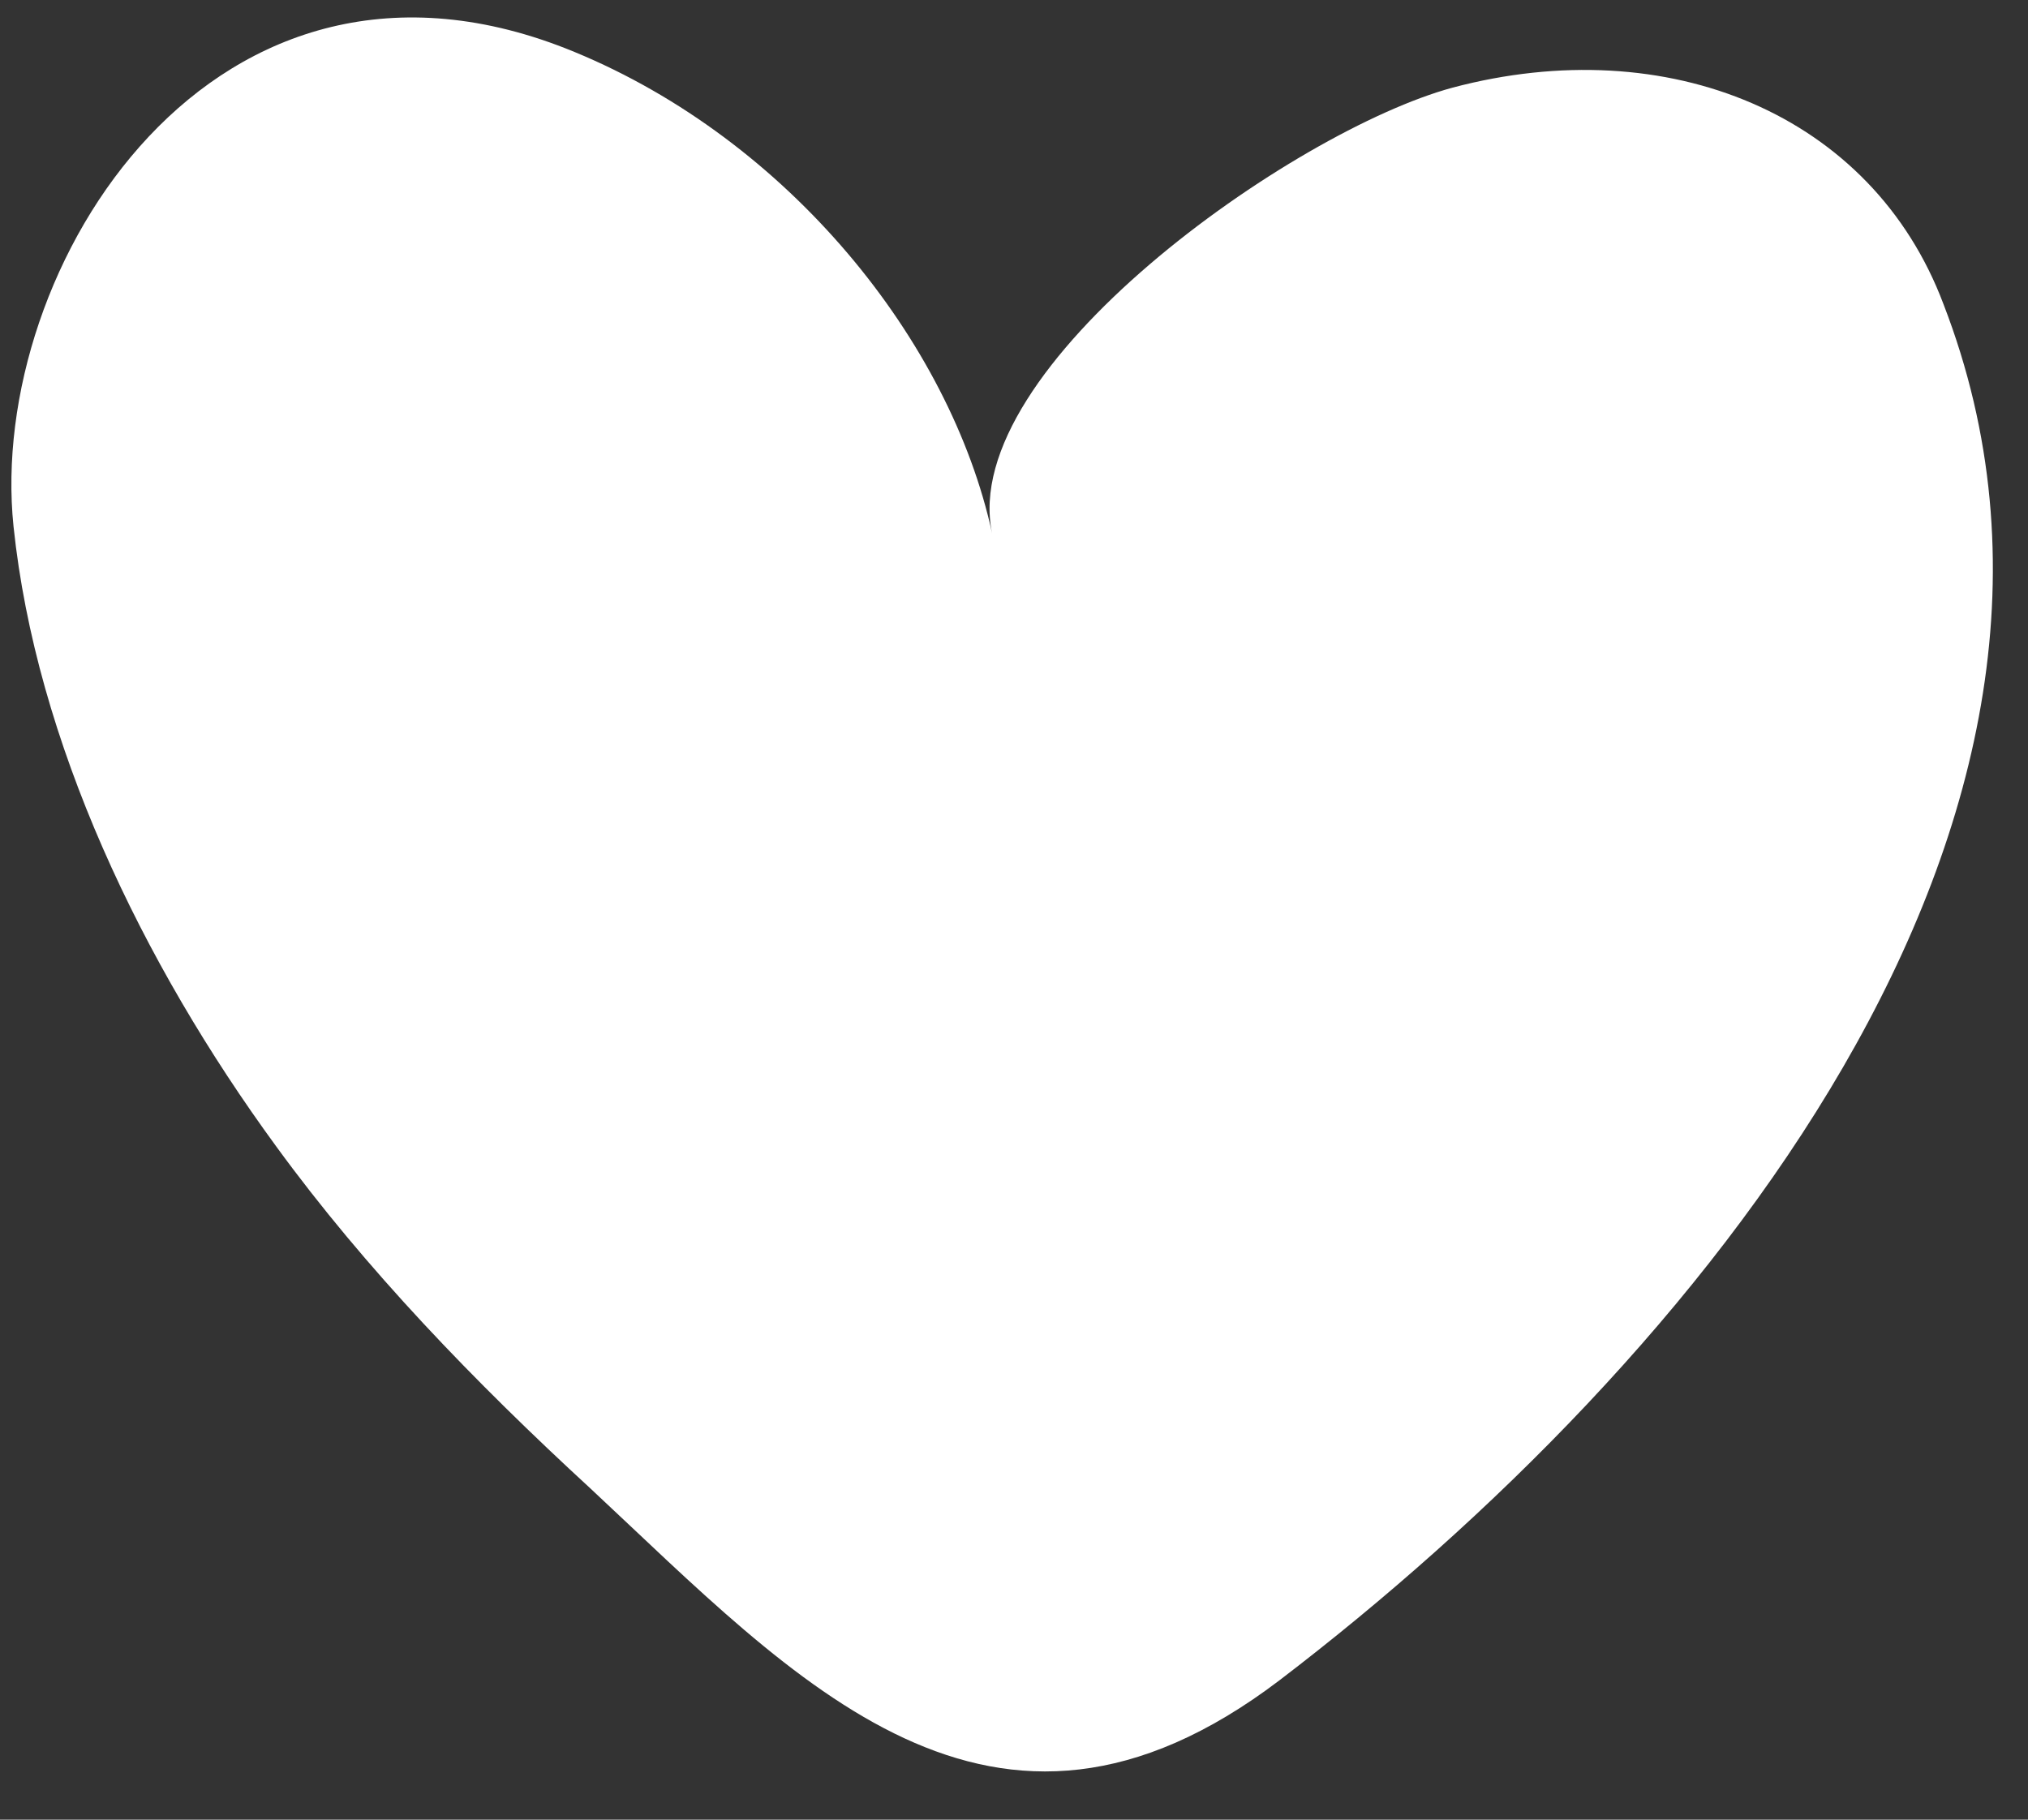 <svg width="39" height="35" fill="none" xmlns="http://www.w3.org/2000/svg"><rect width="100%" height="100%" fill="#333333" stroke="none"/><path d="M5.315 22.055C2.719 18.505.693 14.261.26 10.125-.256 5.148 4.125-1.858 11.045.998c4.114 1.696 7.223 5.548 8.034 9.26-.675-3.187 5.796-7.744 8.854-8.572 4.14-1.1 8.068.508 9.442 4.165 3.851 9.96-4.738 20.34-12.772 26.47-5.529 4.198-9.292-.002-13.247-3.69-2.234-2.055-4.326-4.224-6.041-6.576z" fill="#fff"/></svg>